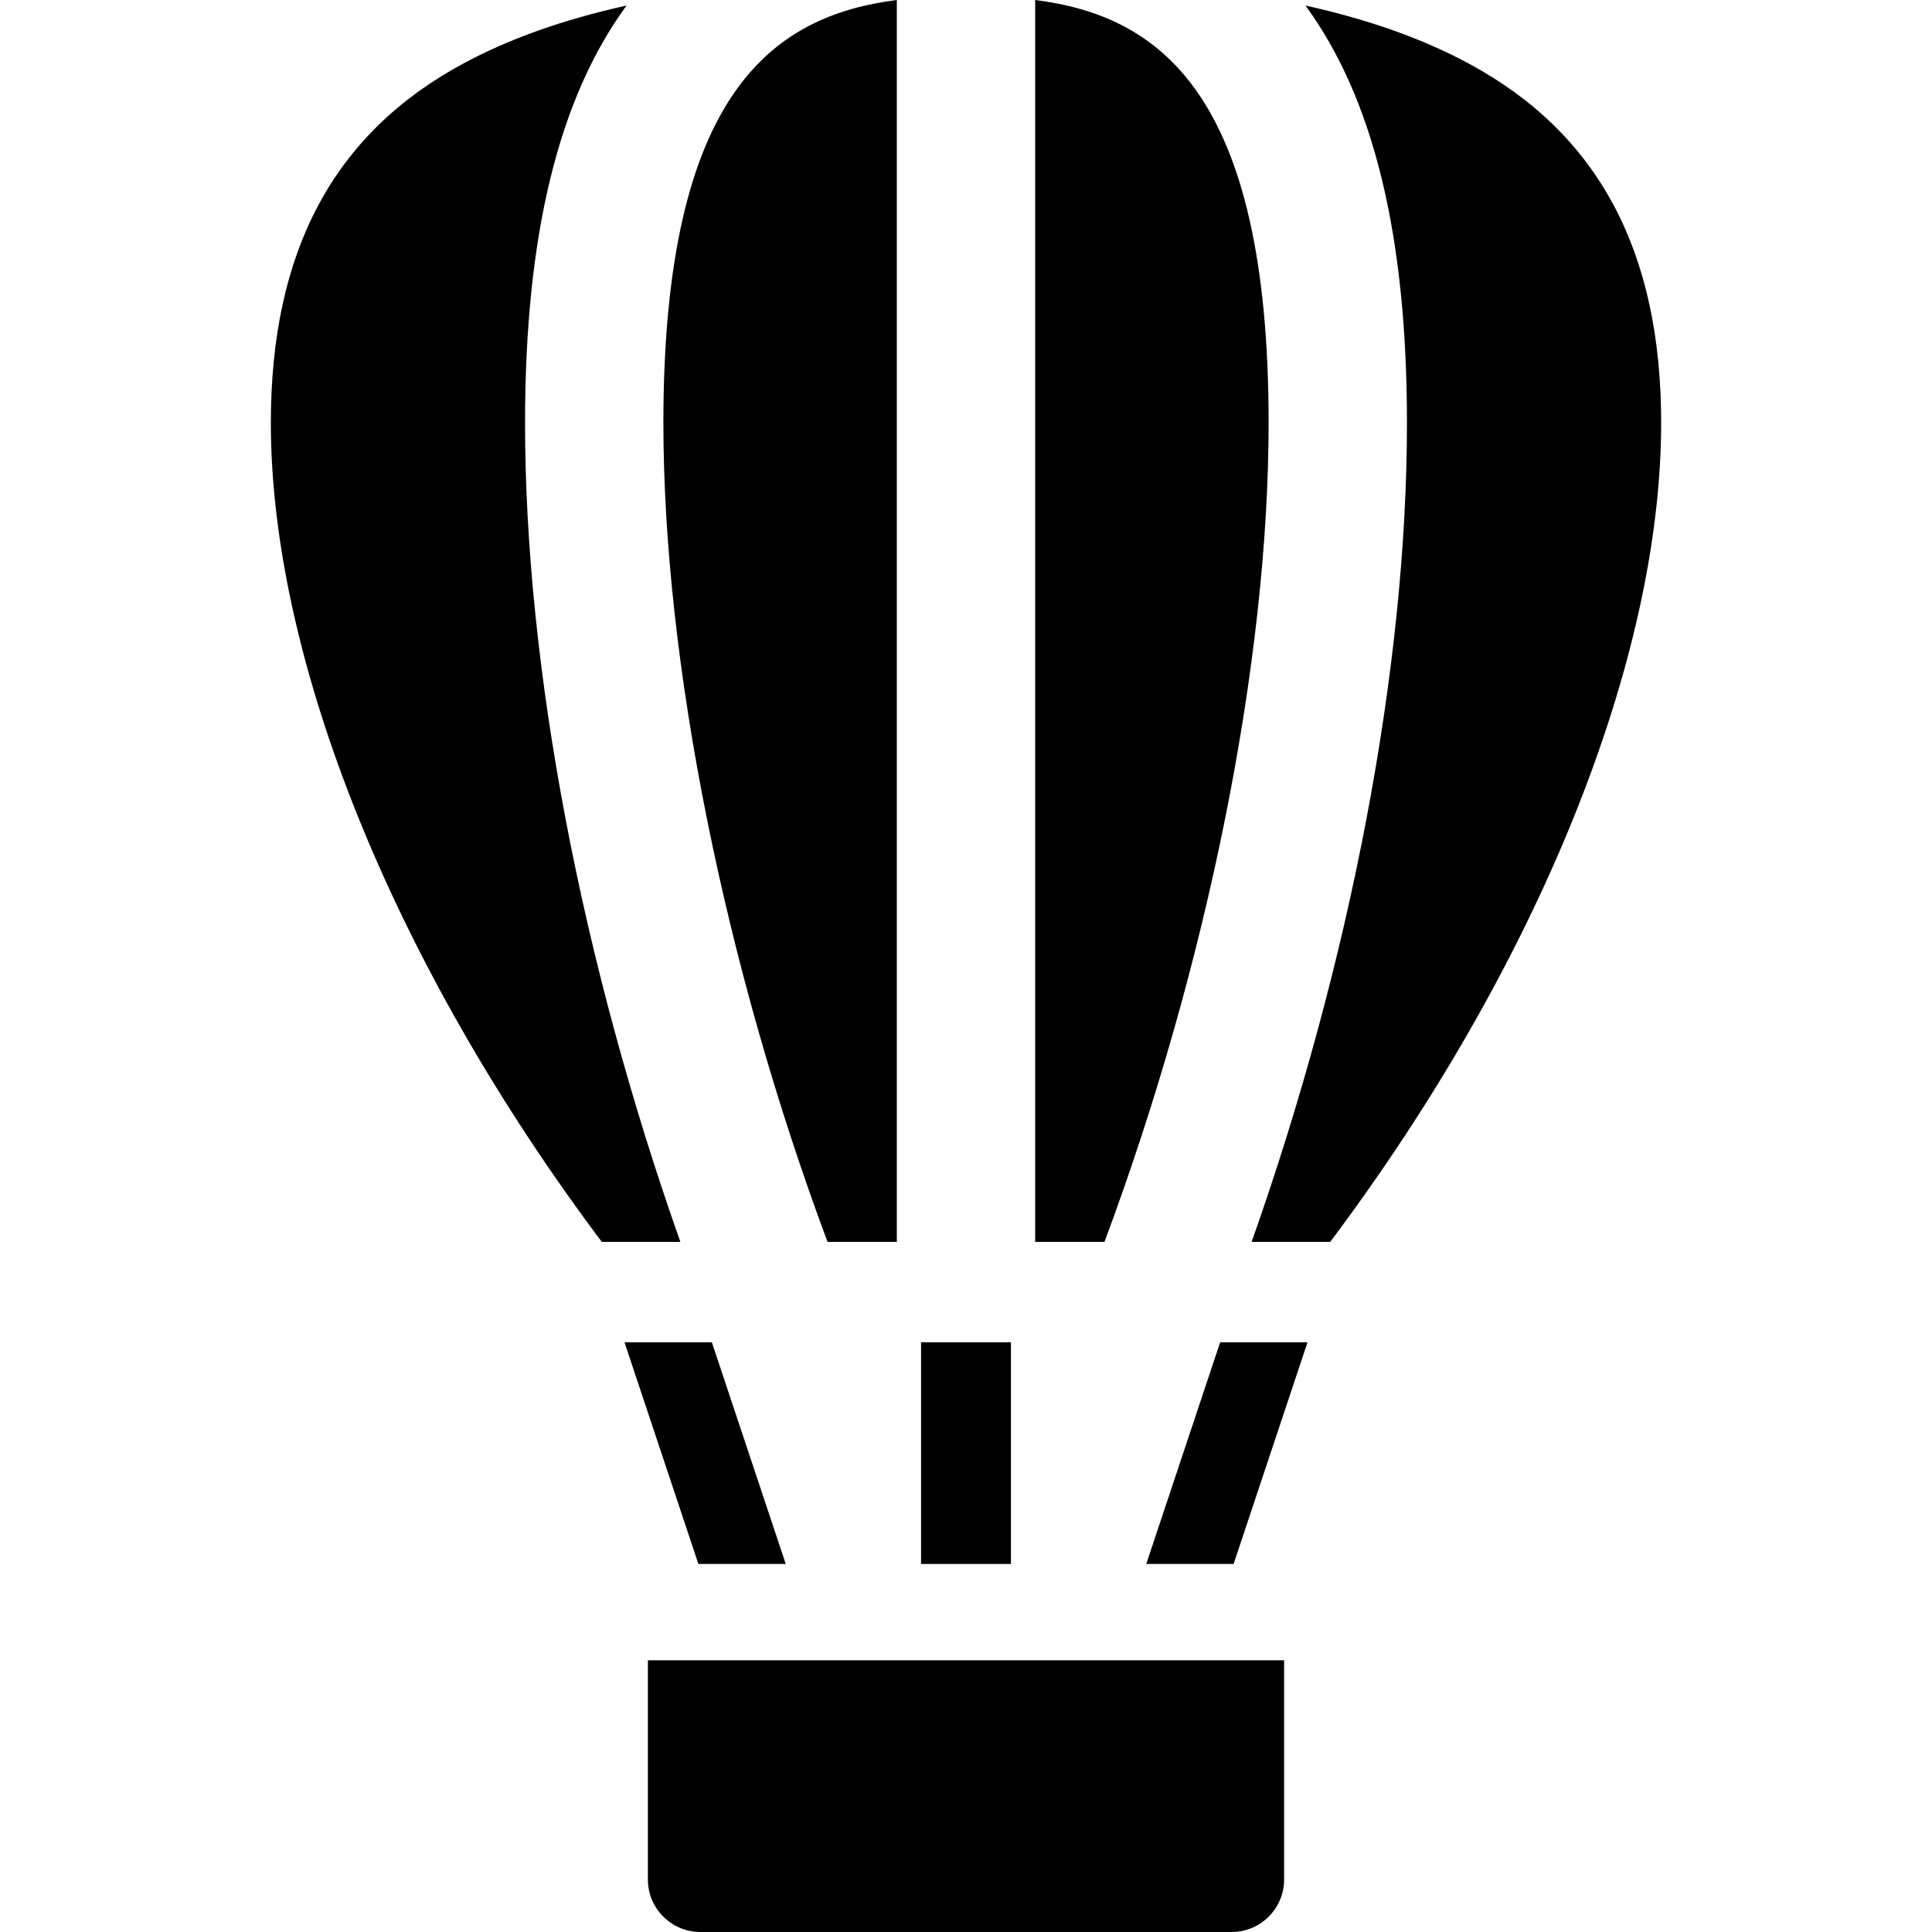 <?xml version="1.0" encoding="iso-8859-1"?>
<!-- Uploaded to: SVG Repo, www.svgrepo.com, Generator: SVG Repo Mixer Tools -->
<!DOCTYPE svg PUBLIC "-//W3C//DTD SVG 1.1//EN" "http://www.w3.org/Graphics/SVG/1.1/DTD/svg11.dtd">
<svg fill="#000000" version="1.1" id="Capa_1" xmlns="http://www.w3.org/2000/svg" xmlns:xlink="http://www.w3.org/1999/xlink" 
	 viewBox="0 0 297 297" xml:space="preserve">
<g>
	<path d="M71.207,9.773c-19.898,10.736-29.57,28.8-29.57,55.226c0,36.56,18.967,83.406,50.877,125.914h12.077
		c-15.235-43.091-23.877-88.383-23.877-125.914c0-28.784,5.126-49.847,15.607-64.15C86.528,3.021,78.238,5.98,71.207,9.773z"/>
	<path d="M159.133,0v190.913h10.652c15.831-42.427,25.235-89.219,25.235-125.914C195.02,14.012,177.967,2.394,159.133,0z"/>
	<rect x="141.589" y="206.344" width="13.821" height="34.076"/>
	<path d="M101.98,64.998c0,36.695,9.403,83.487,25.235,125.914h10.652V0C119.033,2.394,101.98,14.012,101.98,64.998z"/>
	<polygon points="187.571,206.344 176.212,240.42 189.641,240.42 201,206.344 	"/>
	<polygon points="120.788,240.42 109.429,206.344 96,206.344 107.359,240.42 	"/>
	<path d="M225.793,9.773c-7.031-3.793-15.321-6.752-25.113-8.924c10.48,14.303,15.607,35.366,15.607,64.15
		c0,37.531-8.642,82.823-23.877,125.914h12.077c31.91-42.509,50.877-89.354,50.877-125.914
		C255.363,38.572,245.69,20.509,225.793,9.773z"/>
	<path d="M189.337,297c4.447,0,8.066-3.619,8.066-8.066v-33.706H99.597v33.706c0,4.447,3.619,8.066,8.066,8.066H189.337z"/>
</g>
</svg>